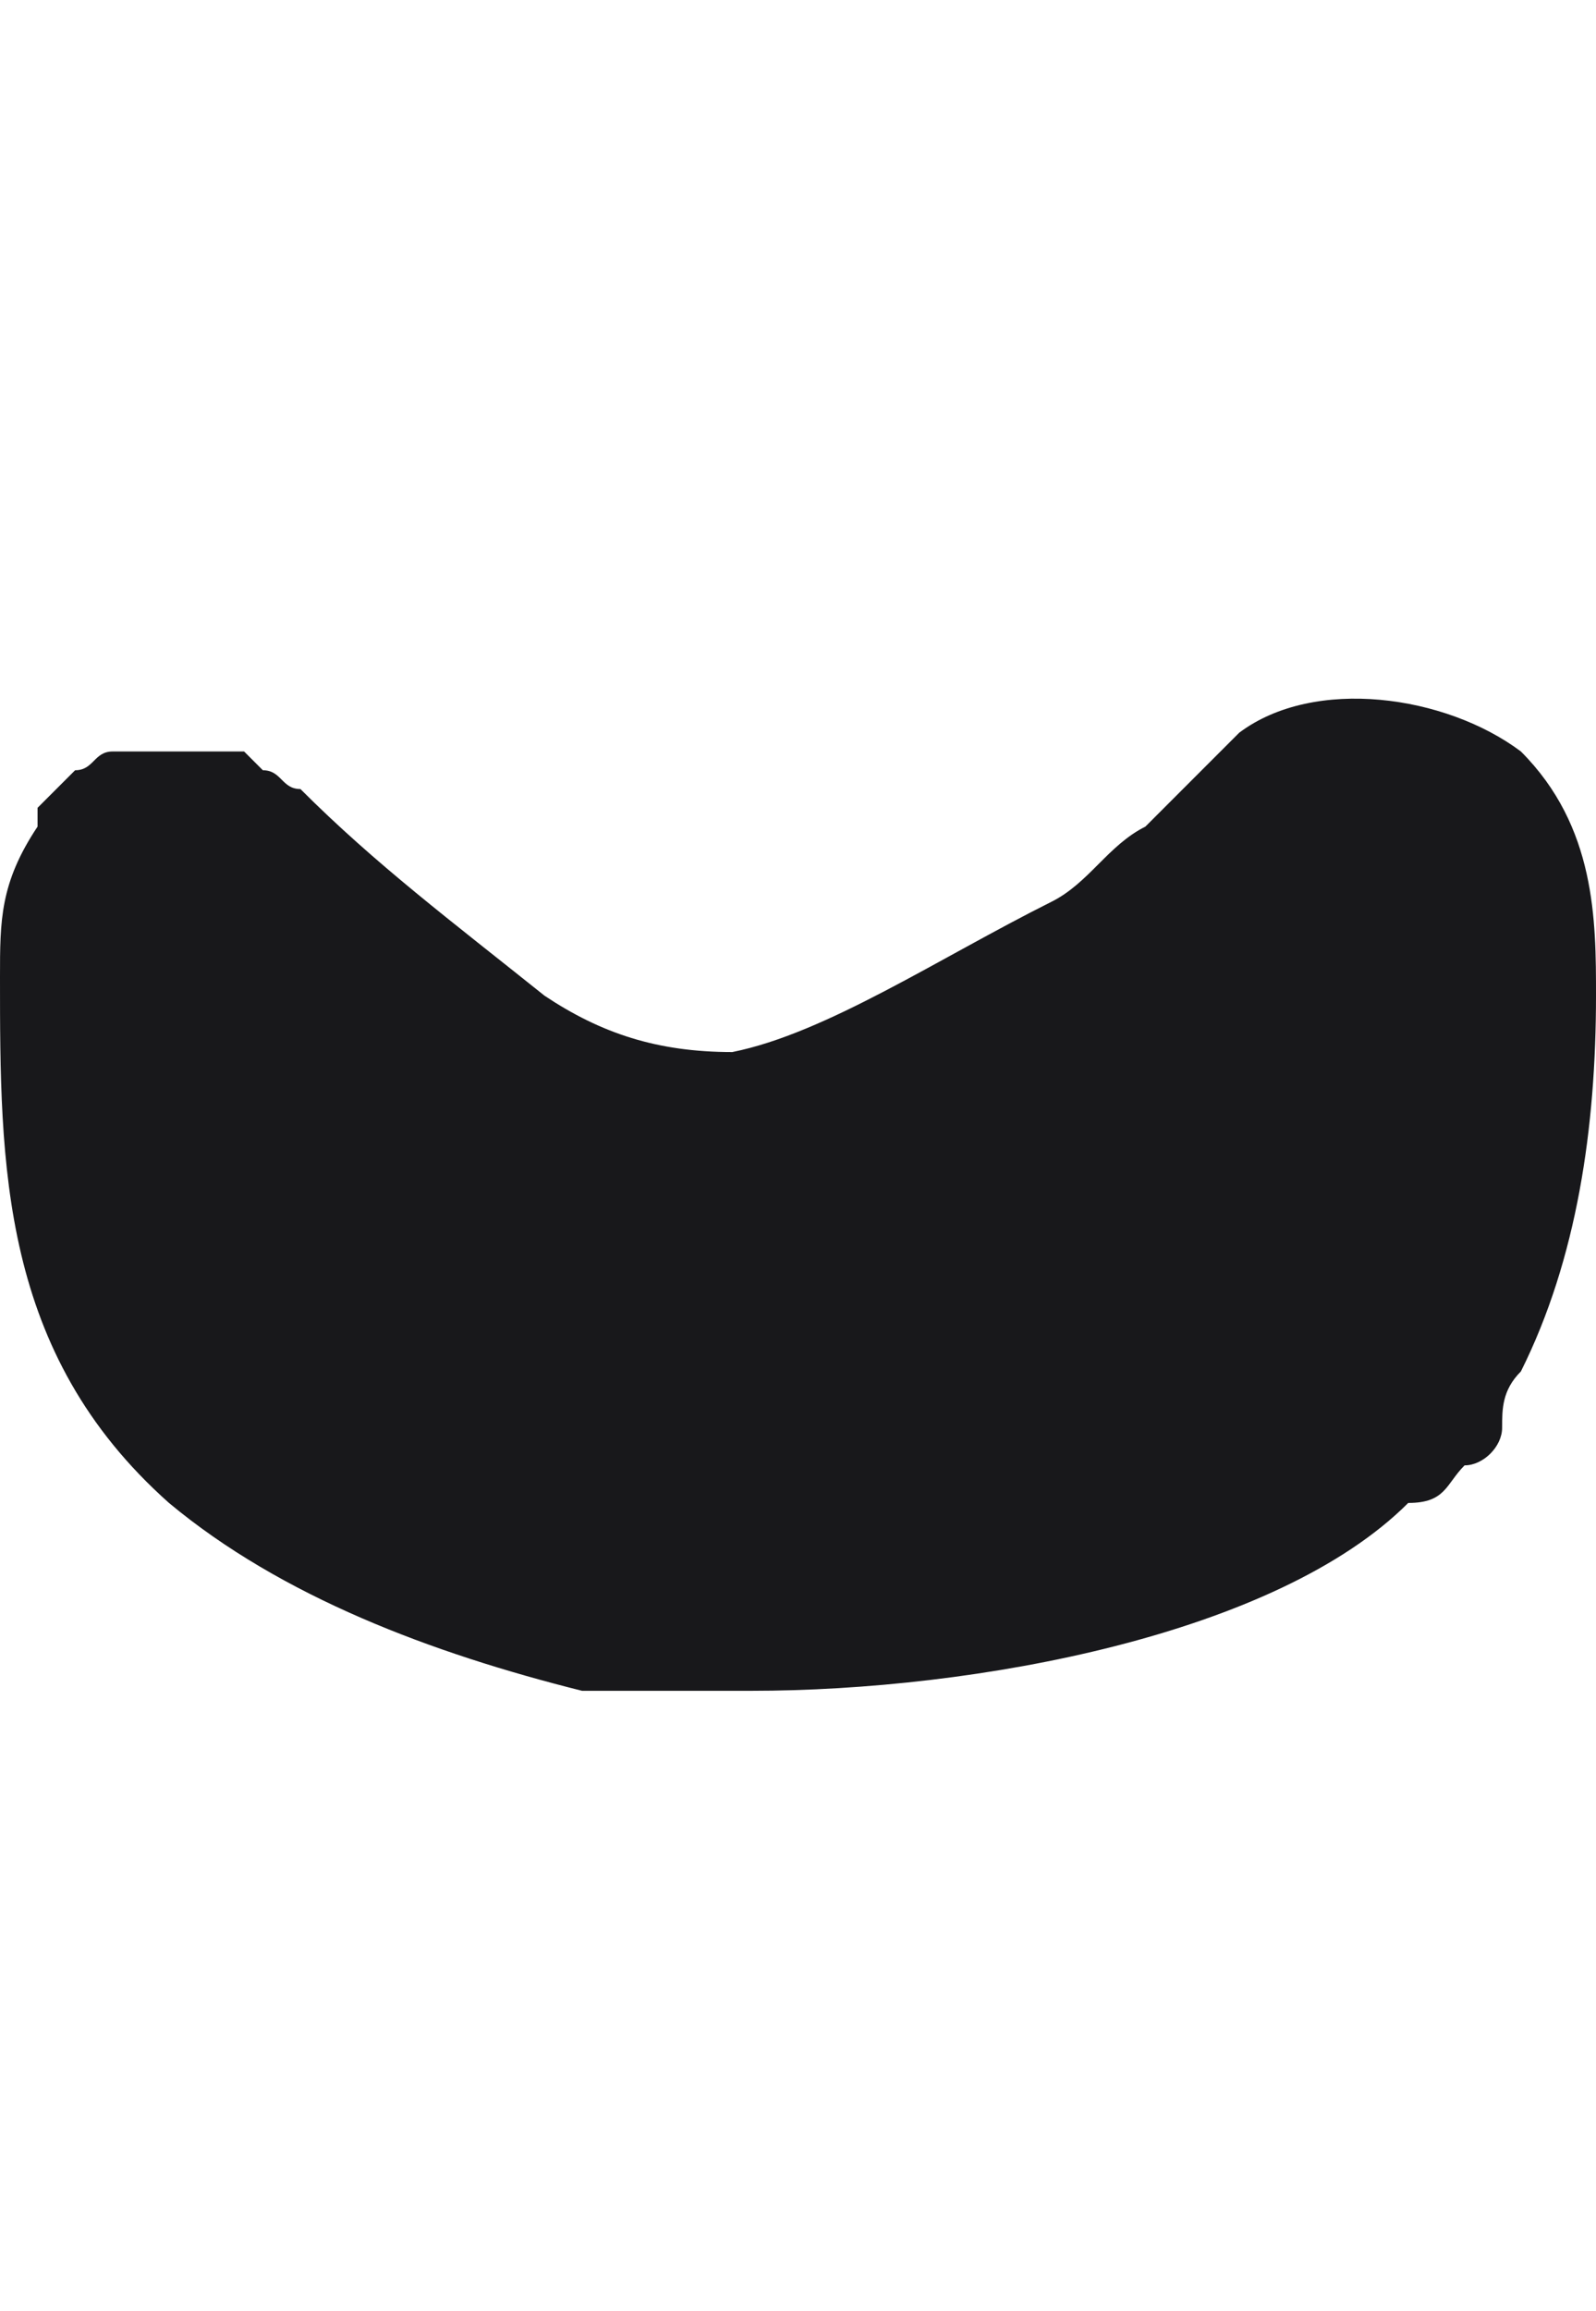 <?xml version="1.0" encoding="utf-8"?>
<!-- Generator: Adobe Illustrator 27.0.0, SVG Export Plug-In . SVG Version: 6.00 Build 0)  -->
<svg version="1.1" id="Layer_2_00000025436642325593891000000015456809626429802413_"
	 xmlns="http://www.w3.org/2000/svg" xmlns:xlink="http://www.w3.org/1999/xlink" x="0px" y="0px" viewBox="0 0 8.5 12.3"
	 style="enable-background:new 0 0 8.5 12.3;" xml:space="preserve">
<style type="text/css">
	.st0{display:none;fill:#18181B;}
	.st1{fill:#18181B;}
</style>
<g id="Layer_1-2">
	<path class="st0" d="M8.5,7c0,1.2-0.2,2.2-0.7,3.2c-0.6,1.2-1.6,1.9-2.9,2.1c-1.4,0.2-2.6-0.2-3.5-1.2c-0.4-0.4-0.6-1-0.8-1.5
		C0.2,8.4-0.1,7.2,0,6c0.1-1.4,0.3-2.7,0.9-4c0.4-1,1.2-1.6,2.2-1.9C4.2-0.2,5.1,0,6,0.6c0.1,0.1,0.2,0.1,0.2,0.2
		C6.5,1.1,6.8,1.3,7,1.5c0.3,0.3,0.5,0.7,0.6,1.1c0.2,0.7,0.4,1.3,0.6,2C8.3,5,8.4,5.3,8.4,5.7C8.4,6.1,8.5,6.6,8.5,7L8.5,7z"/>
</g>
<path class="st1" d="M8.1,4C7.7,3.7,7,3.6,6.6,3.9C6.4,4.1,6.2,4.3,6.1,4.4C5.9,4.5,5.8,4.7,5.6,4.8C5,5.1,4.4,5.5,3.9,5.6
	c-0.4,0-0.7-0.1-1-0.3C2.4,4.9,2,4.6,1.6,4.2c-0.1,0-0.1-0.1-0.2-0.1c0,0-0.1-0.1-0.1-0.1c0,0-0.1,0-0.1,0C1,4,0.9,4,0.8,4
	c0,0,0,0-0.1,0C0.7,4,0.6,4,0.6,4c-0.1,0-0.1,0.1-0.2,0.1c0,0,0,0,0,0c0,0-0.1,0.1-0.1,0.1c0,0-0.1,0.1-0.1,0.1c0,0,0,0,0,0
	c0,0,0,0.1,0,0.1C0,4.7,0,4.9,0,5.2c0,0,0,0,0,0c0,1,0,2,0.9,2.8c0.6,0.5,1.4,0.8,2.2,1c0,0,0.1,0,0.1,0c0,0,0,0,0,0
	c0.1,0,0.2,0,0.3,0c0.2,0,0.4,0,0.5,0c1.2,0,2.8-0.3,3.5-1C7.7,8,7.7,7.9,7.8,7.8C7.9,7.8,8,7.7,8,7.6c0-0.1,0-0.2,0.1-0.3
	c0.3-0.6,0.4-1.3,0.4-2C8.5,4.9,8.5,4.4,8.1,4z"/>
</svg>
